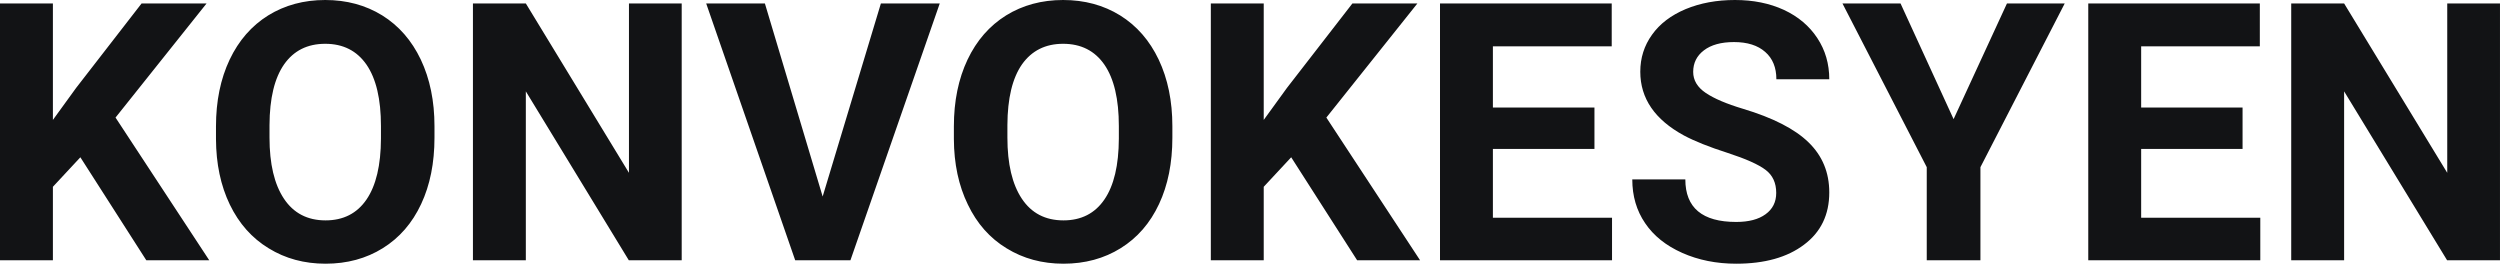 <?xml version="1.0" encoding="UTF-8" standalone="yes"?>
<svg xmlns="http://www.w3.org/2000/svg" width="100%" height="100%" viewBox="0 0 159.271 16.801" fill="#121315">
  <path d="M9.32 16.58L5.12 10.02L3.37 11.90L3.37 16.58L0 16.58L0 0.22L3.37 0.22L3.37 7.64L4.85 5.60L9.02 0.22L13.16 0.22L7.36 7.49L13.33 16.58L9.32 16.58ZM27.68 8.04L27.68 8.77Q27.68 11.19 26.83 13.00Q25.98 14.82 24.39 15.81Q22.80 16.80 20.74 16.80L20.74 16.80Q18.71 16.80 17.12 15.82Q15.52 14.85 14.64 13.03Q13.77 11.22 13.76 8.86L13.76 8.86L13.76 8.05Q13.76 5.64 14.63 3.80Q15.50 1.97 17.09 0.98Q18.68 0 20.72 0Q22.76 0 24.35 0.98Q25.94 1.97 26.81 3.80Q27.68 5.64 27.68 8.04L27.68 8.04ZM24.27 8.83L24.27 8.03Q24.27 5.46 23.35 4.12Q22.43 2.79 20.72 2.79L20.72 2.79Q19.02 2.79 18.10 4.10Q17.18 5.42 17.17 7.97L17.17 7.97L17.17 8.77Q17.17 11.28 18.09 12.66Q19.01 14.04 20.74 14.04L20.74 14.04Q22.44 14.04 23.35 12.71Q24.26 11.38 24.27 8.83L24.27 8.83ZM43.43 0.22L43.43 16.58L40.06 16.58L33.50 5.82L33.50 16.58L30.13 16.58L30.13 0.22L33.50 0.22L40.07 11.01L40.07 0.22L43.43 0.22ZM48.73 0.22L52.41 12.52L56.12 0.22L59.87 0.22L54.18 16.58L50.66 16.58L44.99 0.22L48.73 0.22ZM74.69 8.04L74.69 8.77Q74.69 11.19 73.84 13.00Q72.99 14.82 71.40 15.81Q69.81 16.80 67.75 16.80L67.75 16.80Q65.72 16.80 64.13 15.82Q62.53 14.85 61.66 13.03Q60.78 11.22 60.77 8.86L60.77 8.86L60.77 8.05Q60.77 5.64 61.64 3.80Q62.51 1.97 64.10 0.98Q65.69 0 67.73 0Q69.77 0 71.36 0.98Q72.95 1.97 73.82 3.80Q74.69 5.64 74.69 8.04L74.69 8.04ZM71.28 8.83L71.28 8.03Q71.28 5.46 70.36 4.12Q69.44 2.79 67.73 2.79L67.73 2.79Q66.04 2.79 65.11 4.10Q64.19 5.42 64.18 7.97L64.18 7.97L64.18 8.77Q64.18 11.28 65.10 12.66Q66.02 14.04 67.75 14.04L67.75 14.04Q69.45 14.04 70.36 12.71Q71.27 11.38 71.28 8.83L71.28 8.83ZM86.46 16.58L82.26 10.02L80.51 11.90L80.51 16.58L77.14 16.58L77.14 0.22L80.51 0.22L80.51 7.64L81.99 5.60L86.16 0.22L90.30 0.22L84.50 7.49L90.47 16.58L86.46 16.58ZM101.58 6.85L101.58 9.49L95.11 9.49L95.11 13.87L102.70 13.87L102.70 16.58L91.74 16.58L91.74 0.22L102.68 0.22L102.68 2.95L95.11 2.95L95.11 6.85L101.58 6.85ZM113.16 12.29L113.16 12.29Q113.16 11.33 112.48 10.82Q111.81 10.31 110.06 9.74Q108.31 9.18 107.28 8.63L107.28 8.63Q104.50 7.12 104.50 4.57L104.50 4.57Q104.50 3.25 105.25 2.21Q105.99 1.17 107.39 0.58Q108.79 0 110.53 0L110.53 0Q112.28 0 113.65 0.63Q115.02 1.27 115.78 2.43Q116.54 3.58 116.54 5.05L116.54 5.05L113.17 5.05Q113.17 3.93 112.46 3.31Q111.75 2.68 110.47 2.68L110.47 2.68Q109.24 2.68 108.55 3.21Q107.87 3.73 107.87 4.58L107.87 4.58Q107.87 5.38 108.67 5.92Q109.47 6.46 111.04 6.93L111.04 6.93Q113.91 7.79 115.22 9.07Q116.54 10.35 116.54 12.26L116.54 12.26Q116.54 14.39 114.93 15.59Q113.33 16.80 110.61 16.80L110.61 16.80Q108.72 16.80 107.17 16.11Q105.62 15.42 104.81 14.22Q103.99 13.02 103.99 11.43L103.99 11.43L107.37 11.43Q107.37 14.14 110.61 14.14L110.61 14.14Q111.81 14.14 112.48 13.65Q113.16 13.16 113.16 12.29ZM121.08 0.22L124.46 7.59L127.86 0.22L131.54 0.22L126.17 10.65L126.17 16.58L122.75 16.58L122.75 10.65L117.38 0.22L121.08 0.22ZM142.87 6.85L142.87 9.49L136.41 9.49L136.41 13.87L144.00 13.87L144.00 16.58L133.04 16.58L133.04 0.22L143.97 0.22L143.97 2.95L136.41 2.95L136.41 6.85L142.87 6.85ZM159.27 0.22L159.27 16.58L155.90 16.58L149.34 5.82L149.34 16.58L145.97 16.58L145.97 0.22L149.34 0.22L155.91 11.01L155.91 0.22L159.27 0.22Z" preserveAspectRatio="none"/>
</svg>